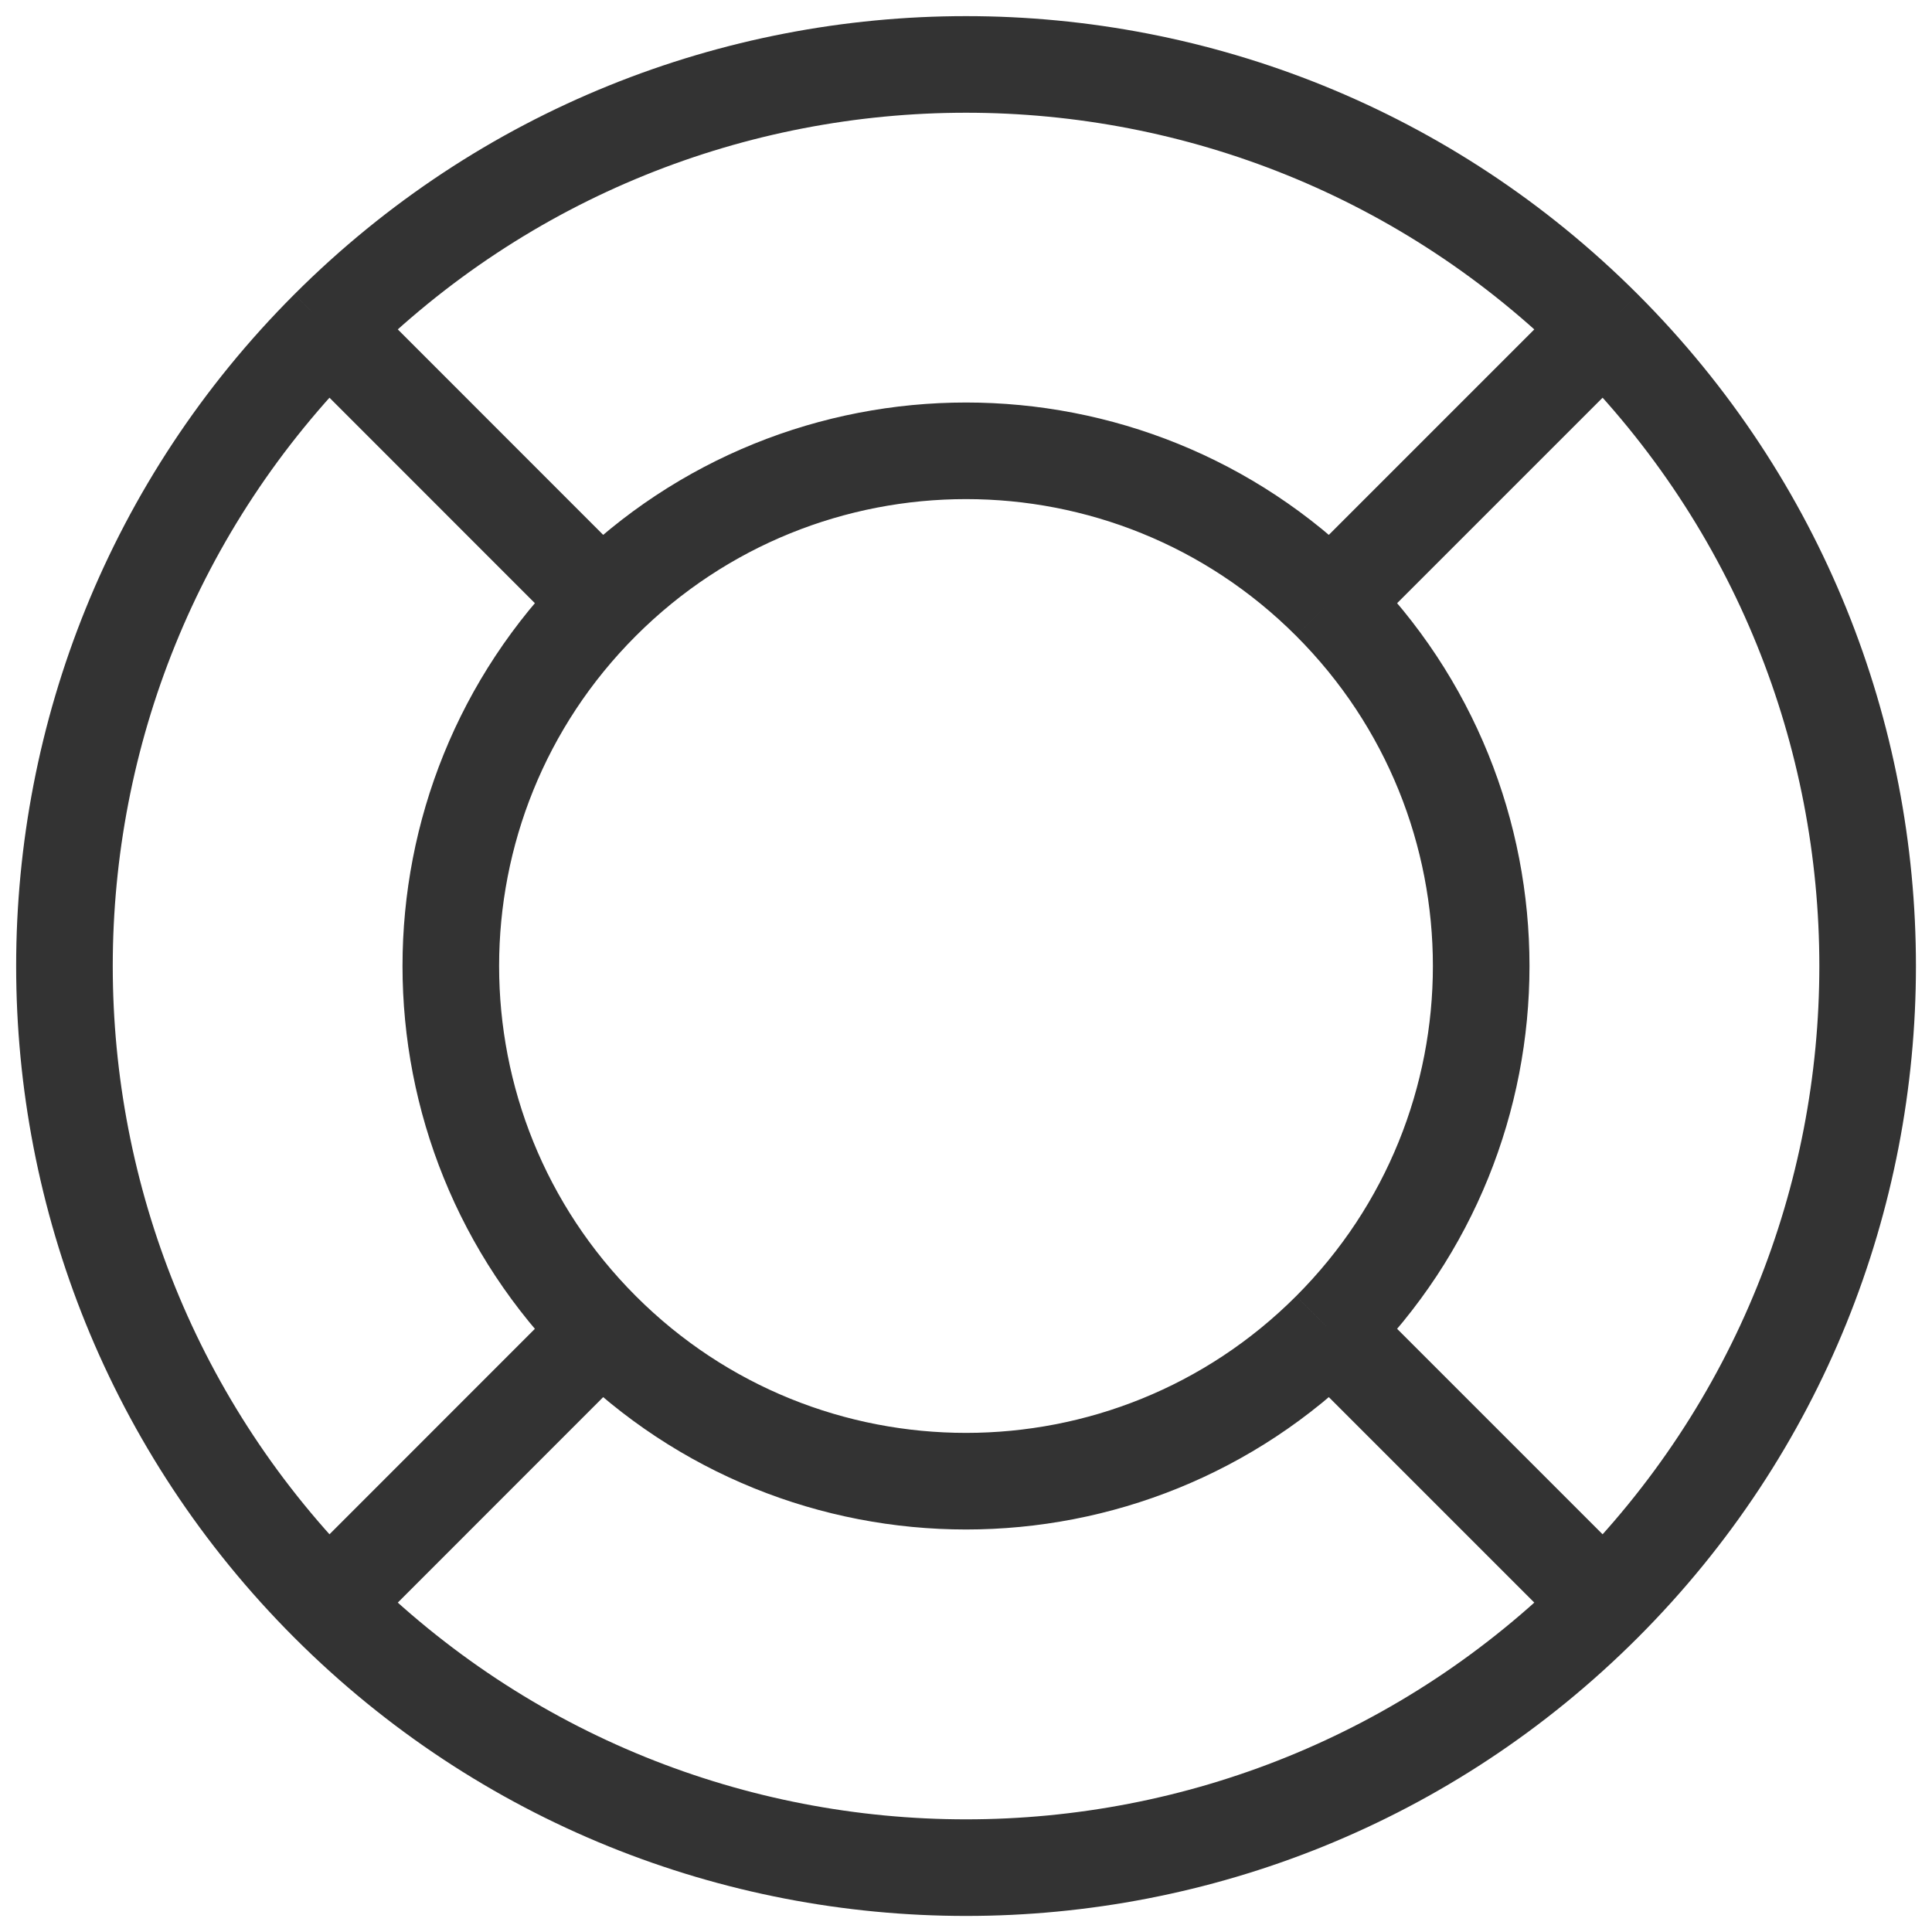 <svg xmlns="http://www.w3.org/2000/svg" width="20" height="20" viewBox="0 0 20 20" fill="none">
<path d="M13.771 13.771C11.689 15.854 8.312 15.854 6.229 13.771M13.771 13.771C15.854 11.688 15.854 8.312 13.771 6.229M13.771 13.771L16.6 16.6M6.229 13.771C4.146 11.688 4.146 8.312 6.229 6.229M6.229 13.771L3.401 16.6M13.771 6.229C11.689 4.146 8.312 4.146 6.229 6.229M13.771 6.229L16.6 3.4M6.229 6.229L3.401 3.4M16.6 16.6C12.955 20.245 7.046 20.245 3.401 16.6M16.6 16.6C20.245 12.955 20.245 7.045 16.6 3.4M3.401 16.6C-0.244 12.955 -0.244 7.045 3.401 3.4M16.6 3.4C12.955 -0.244 7.046 -0.244 3.401 3.4" stroke="#333333"/>
</svg>